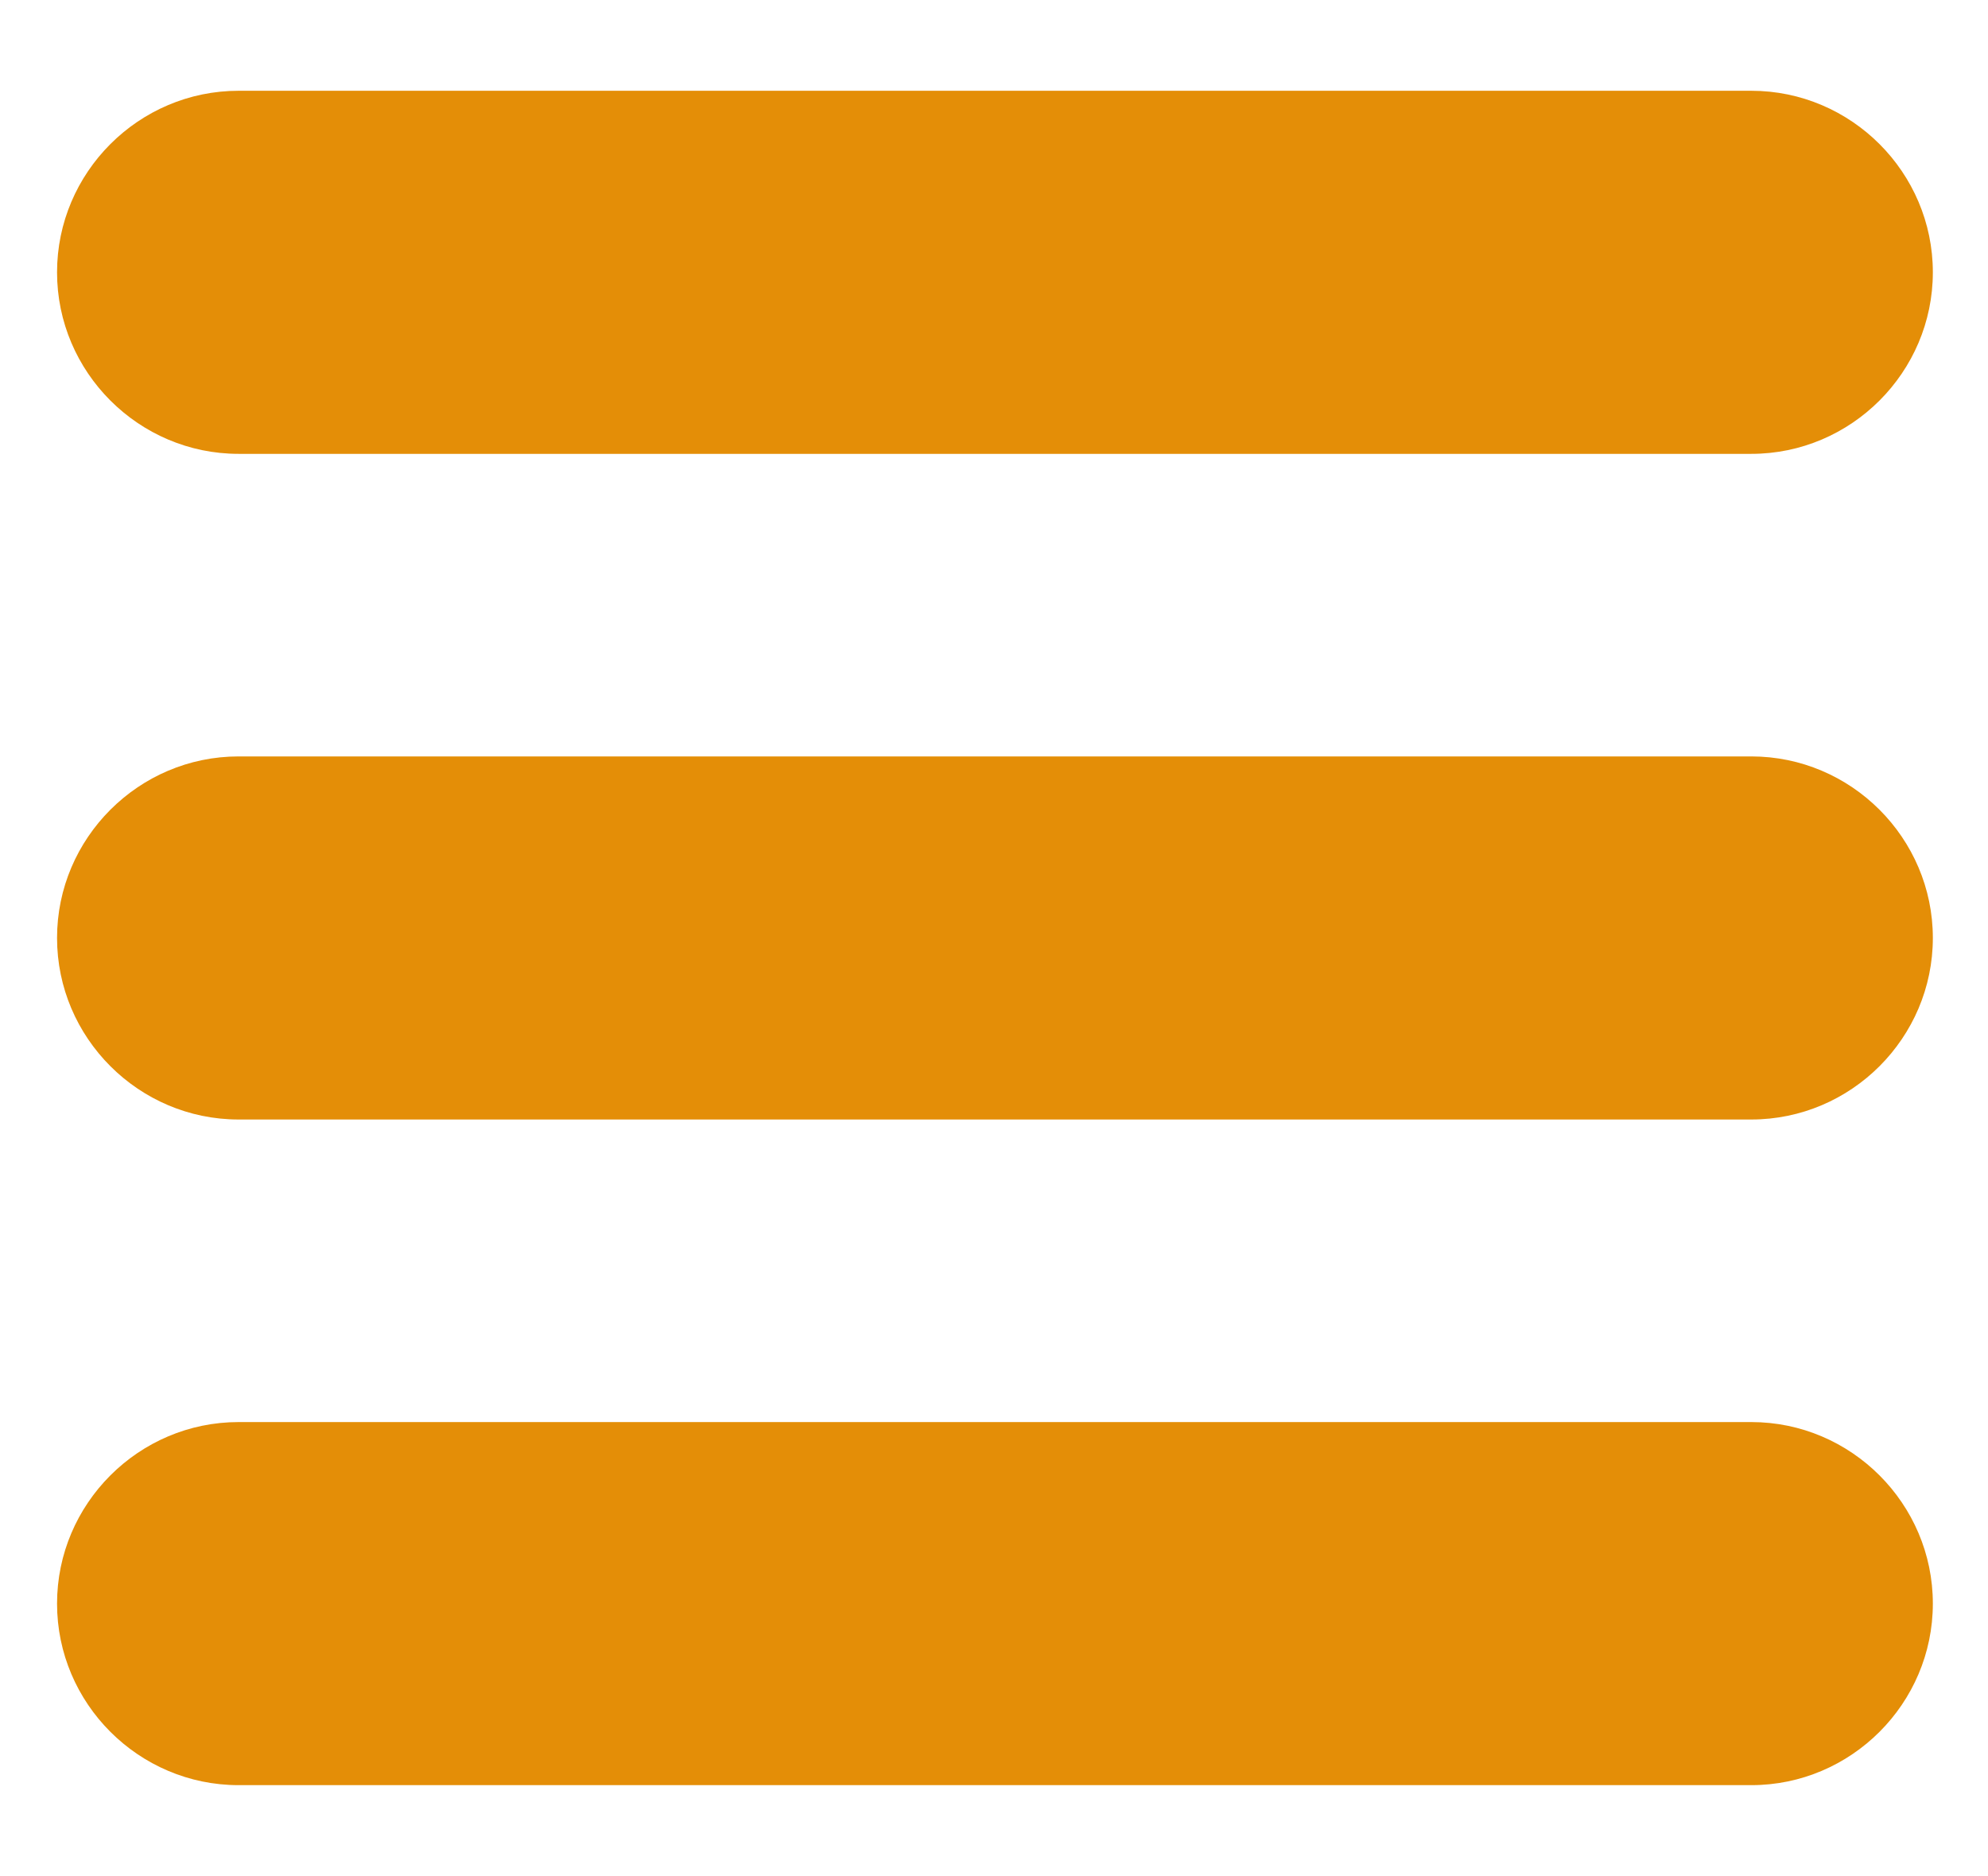 <?xml version="1.0" encoding="utf-8"?>
<!-- Generator: Adobe Illustrator 14.0.0, SVG Export Plug-In . SVG Version: 6.00 Build 43363)  -->
<!DOCTYPE svg PUBLIC "-//W3C//DTD SVG 1.1//EN" "http://www.w3.org/Graphics/SVG/1.1/DTD/svg11.dtd">
<svg version="1.1" id="Capa_1" xmlns="http://www.w3.org/2000/svg" xmlns:xlink="http://www.w3.org/1999/xlink" x="0px" y="0px"
	 width="131.417px" height="124px" viewBox="-3.771 0 131.417 124" enable-background="new -3.771 0 131.417 124"
	 xml:space="preserve">
<g>
	<g>
		<path fill="#E48E07" d="M112,6H12C5.4,6,0,11.399,0,18c0,6.6,5.4,12,12,12h100c6.602,0,12-5.4,12-12C124,11.399,118.601,6,112,6z"
			/>
		<path fill="#E48E07" d="M112,50H12C5.4,50,0,55.399,0,62c0,6.6,5.4,12,12,12h100c6.602,0,12-5.4,12-12
			C124,55.399,118.601,50,112,50z"/>
		<path fill="#E48E07" d="M112,94H12c-6.6,0-12,5.4-12,12s5.4,12,12,12h100c6.602,0,12-5.4,12-12S118.601,94,112,94z"/>
	</g>
</g>
</svg>
